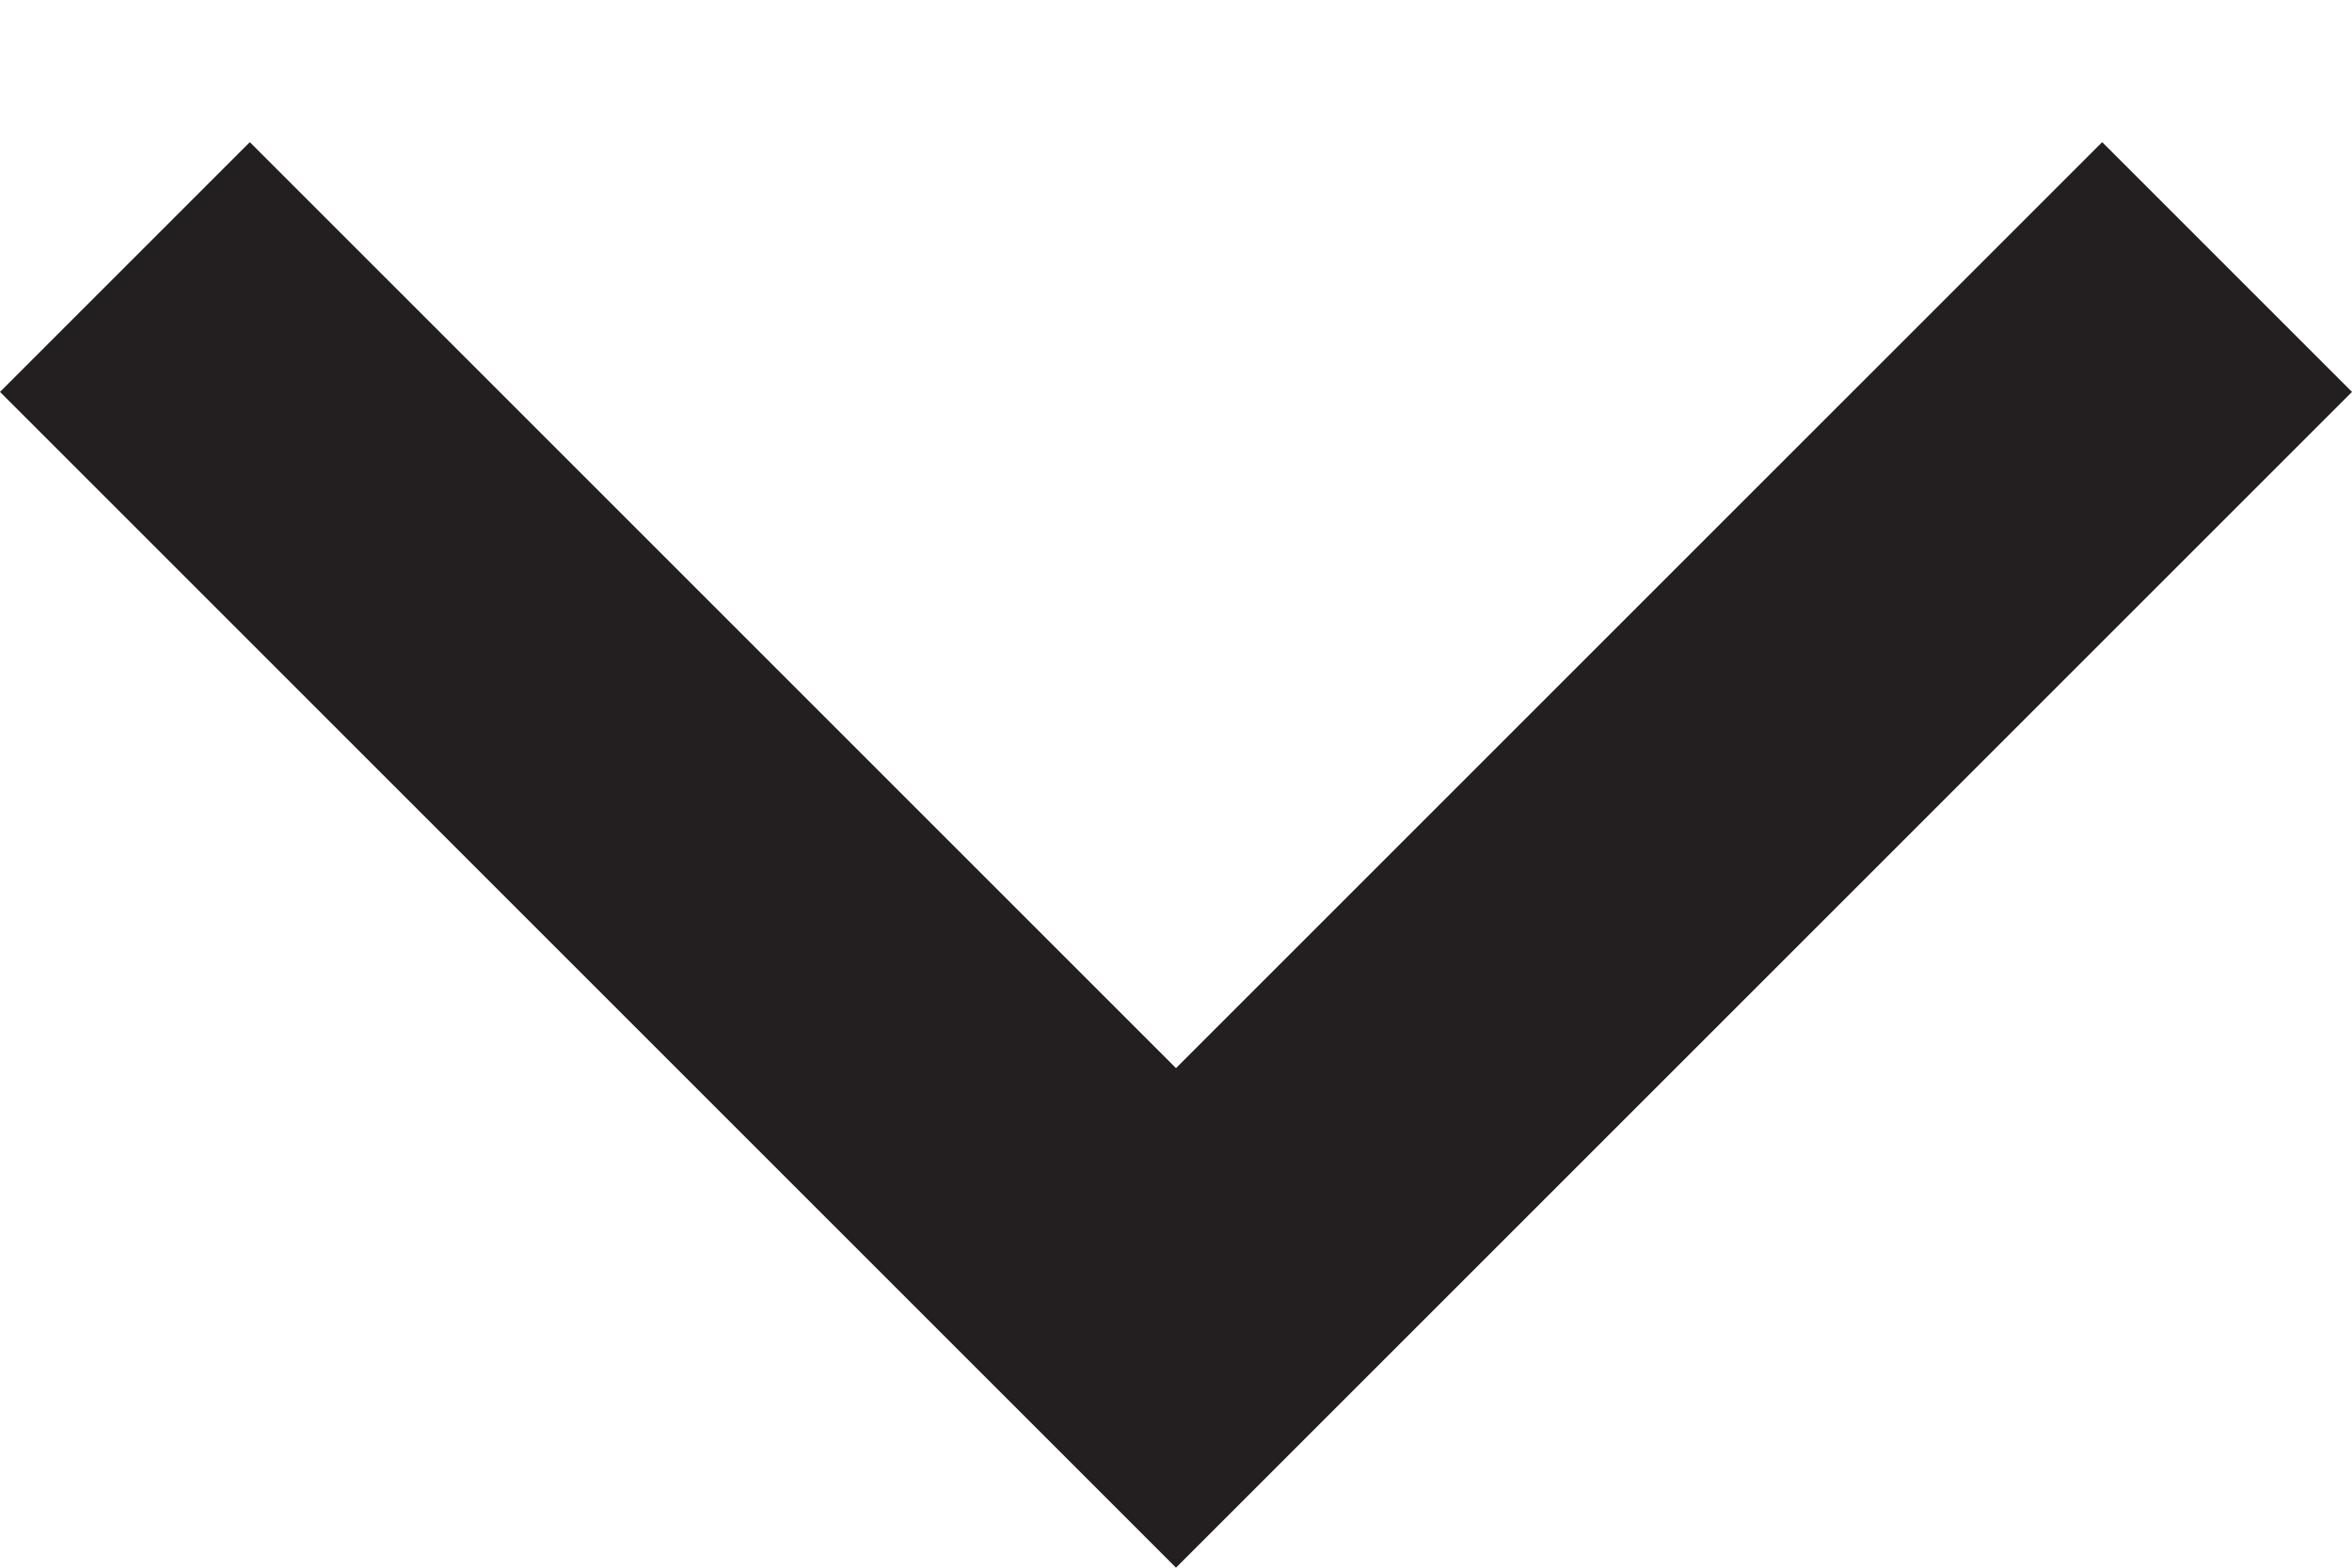 <svg xmlns="http://www.w3.org/2000/svg" width="9" height="6" viewBox="0 0 9 6" fill="none">
  <path d="M-4.17793e-08 1.5L0.956 0.544L4.5 4.088L8.044 0.544L9 1.5L4.5 6L-4.17793e-08 1.5Z" fill="#231F20"/>
</svg>